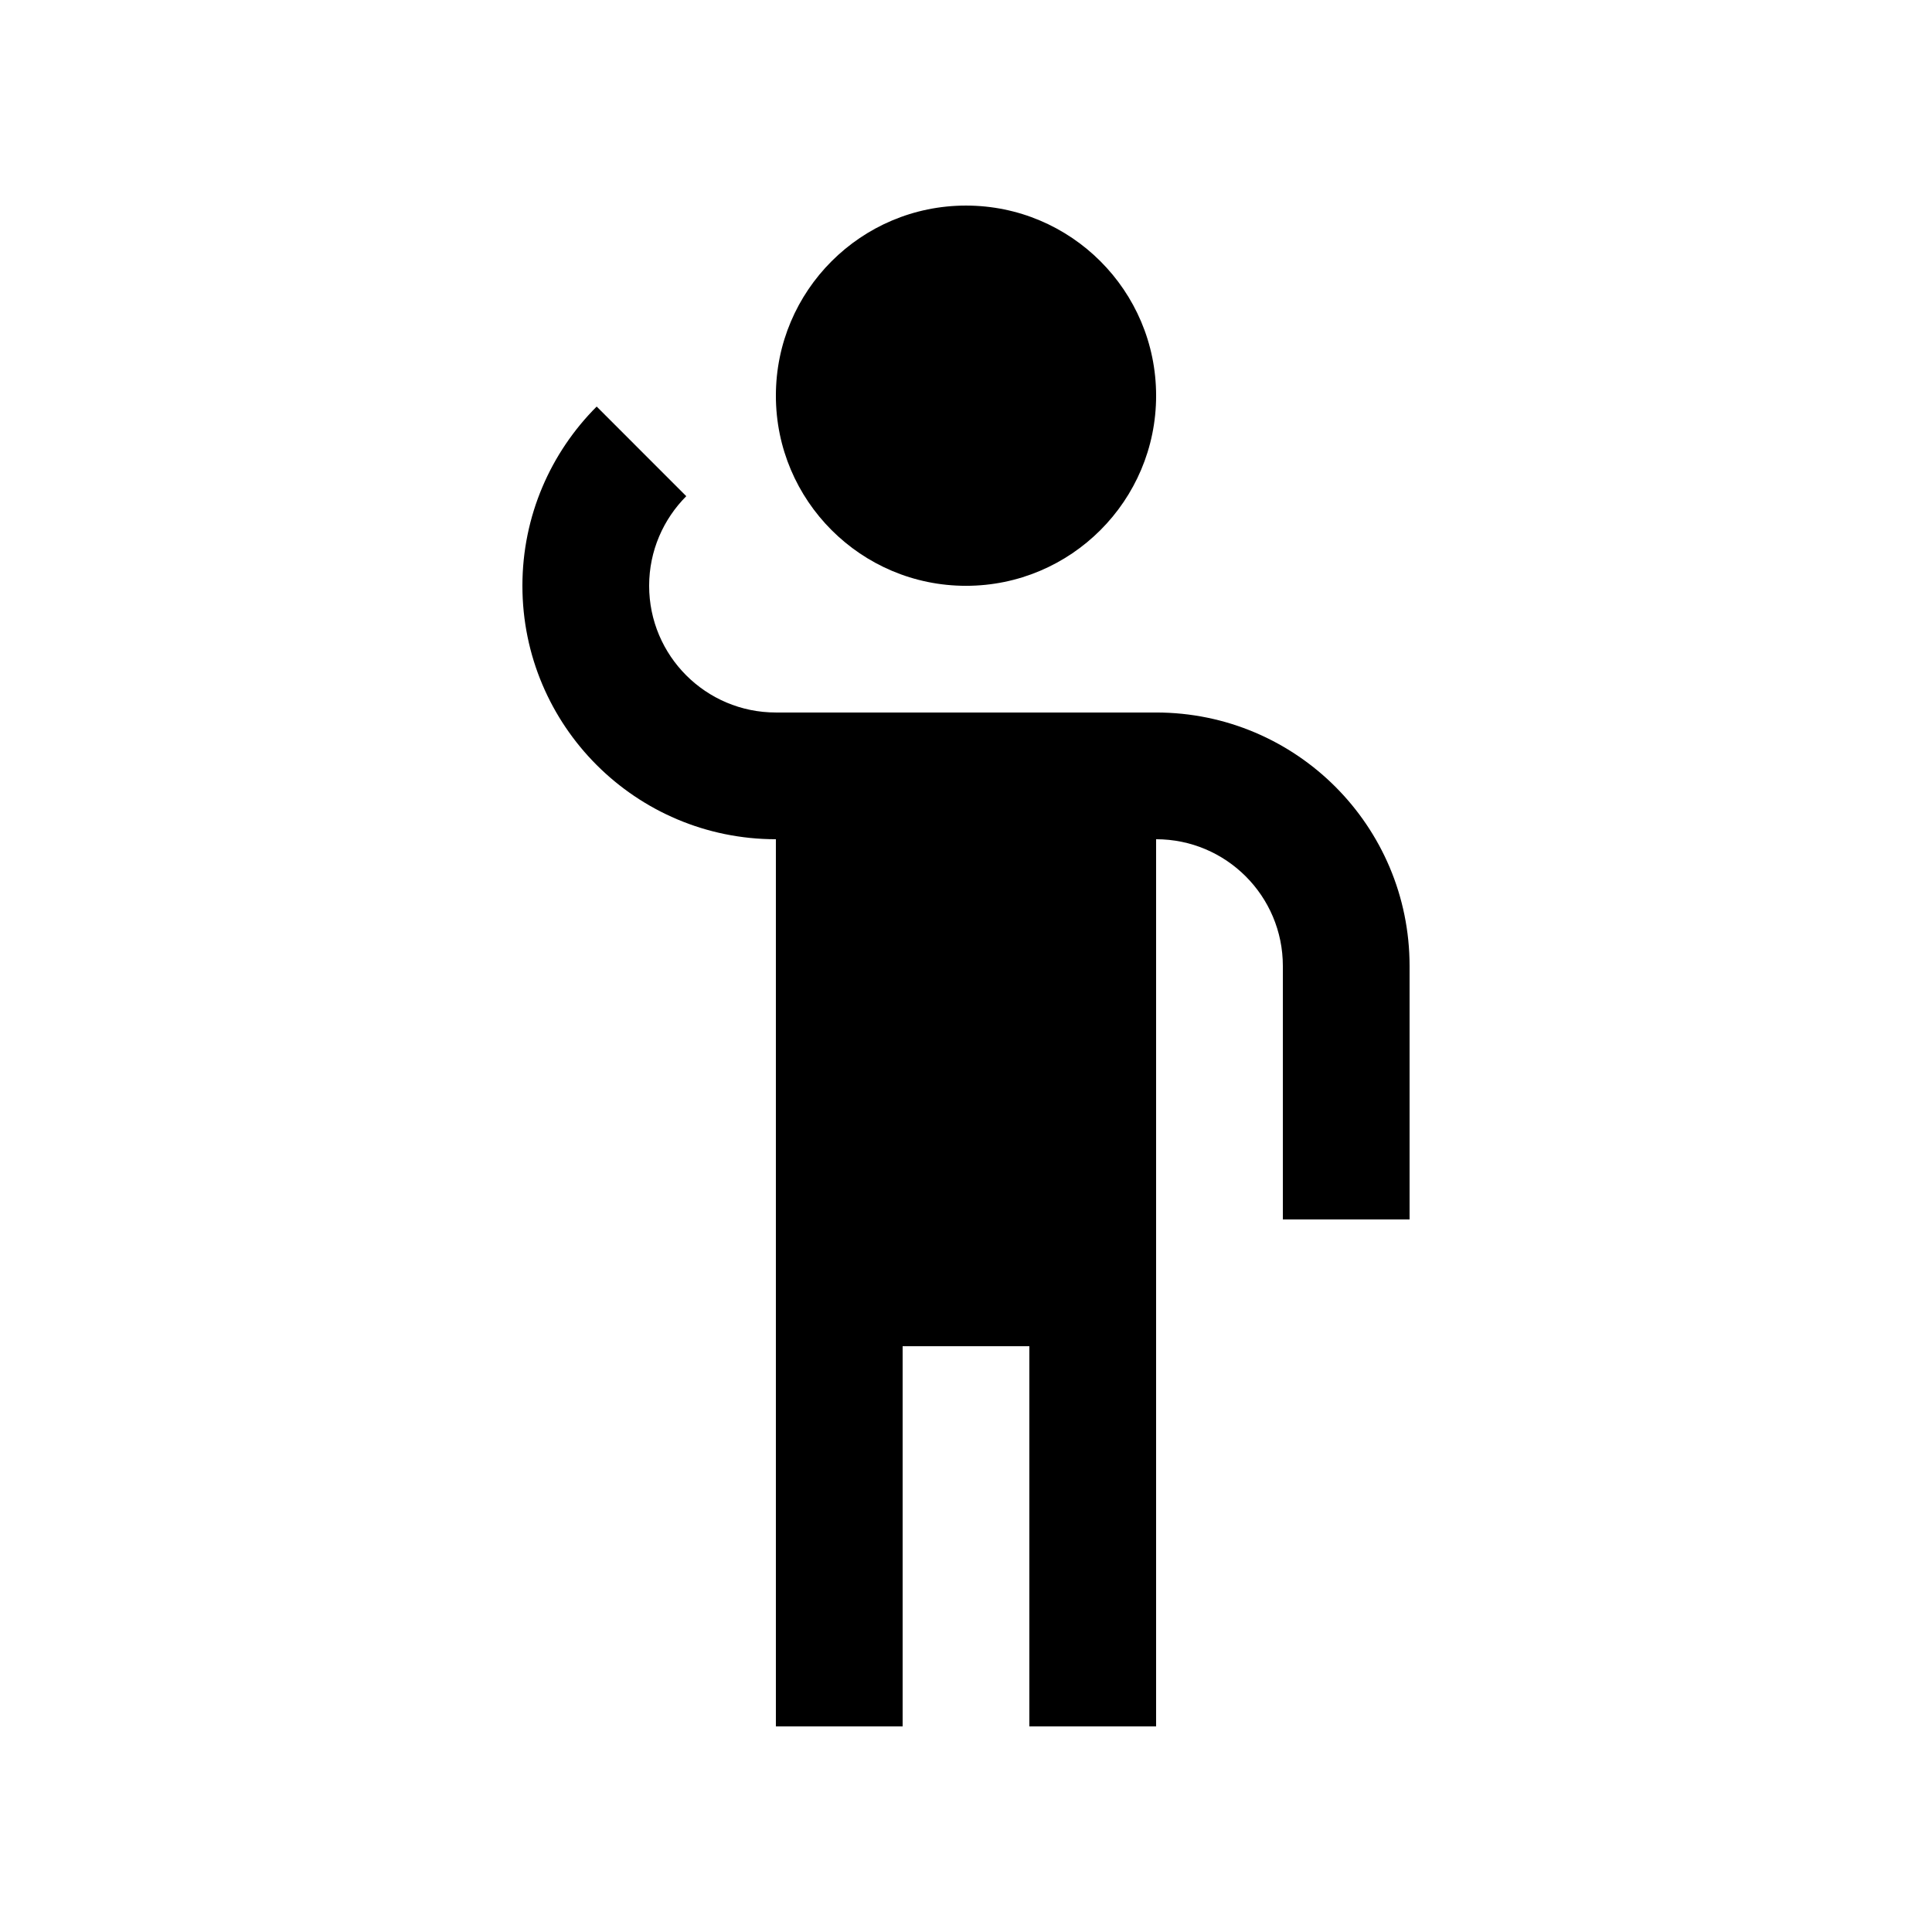 <?xml version="1.0" encoding="UTF-8"?>
<!-- Uploaded to: SVG Repo, www.svgrepo.com, Generator: SVG Repo Mixer Tools -->
<svg fill="#000000" width="800px" height="800px" version="1.1" viewBox="144 144 512 512" xmlns="http://www.w3.org/2000/svg">
 <g>
  <path d="m400 198.48c-27.816 0-50.383 22.551-50.383 50.383 0 27.816 22.566 50.383 50.383 50.383s50.383-22.566 50.383-50.383c-0.004-27.836-22.57-50.383-50.383-50.383z"/>
  <path d="m349.62 332.82h100.76c37.094 0 67.172 30.062 67.172 67.172v67.172h-33.582v-67.168c0-18.551-15.039-33.59-33.59-33.59v235.11h-33.59v-100.76h-33.582v100.76h-33.59v-235.11c-37.109 0-67.172-30.078-67.172-67.172 0-18.531 7.527-35.328 19.68-47.492l23.746 23.75c-6.066 6.086-9.84 14.48-9.84 23.746-0.004 18.543 15.035 33.582 33.586 33.582z"/>
 </g>
</svg>